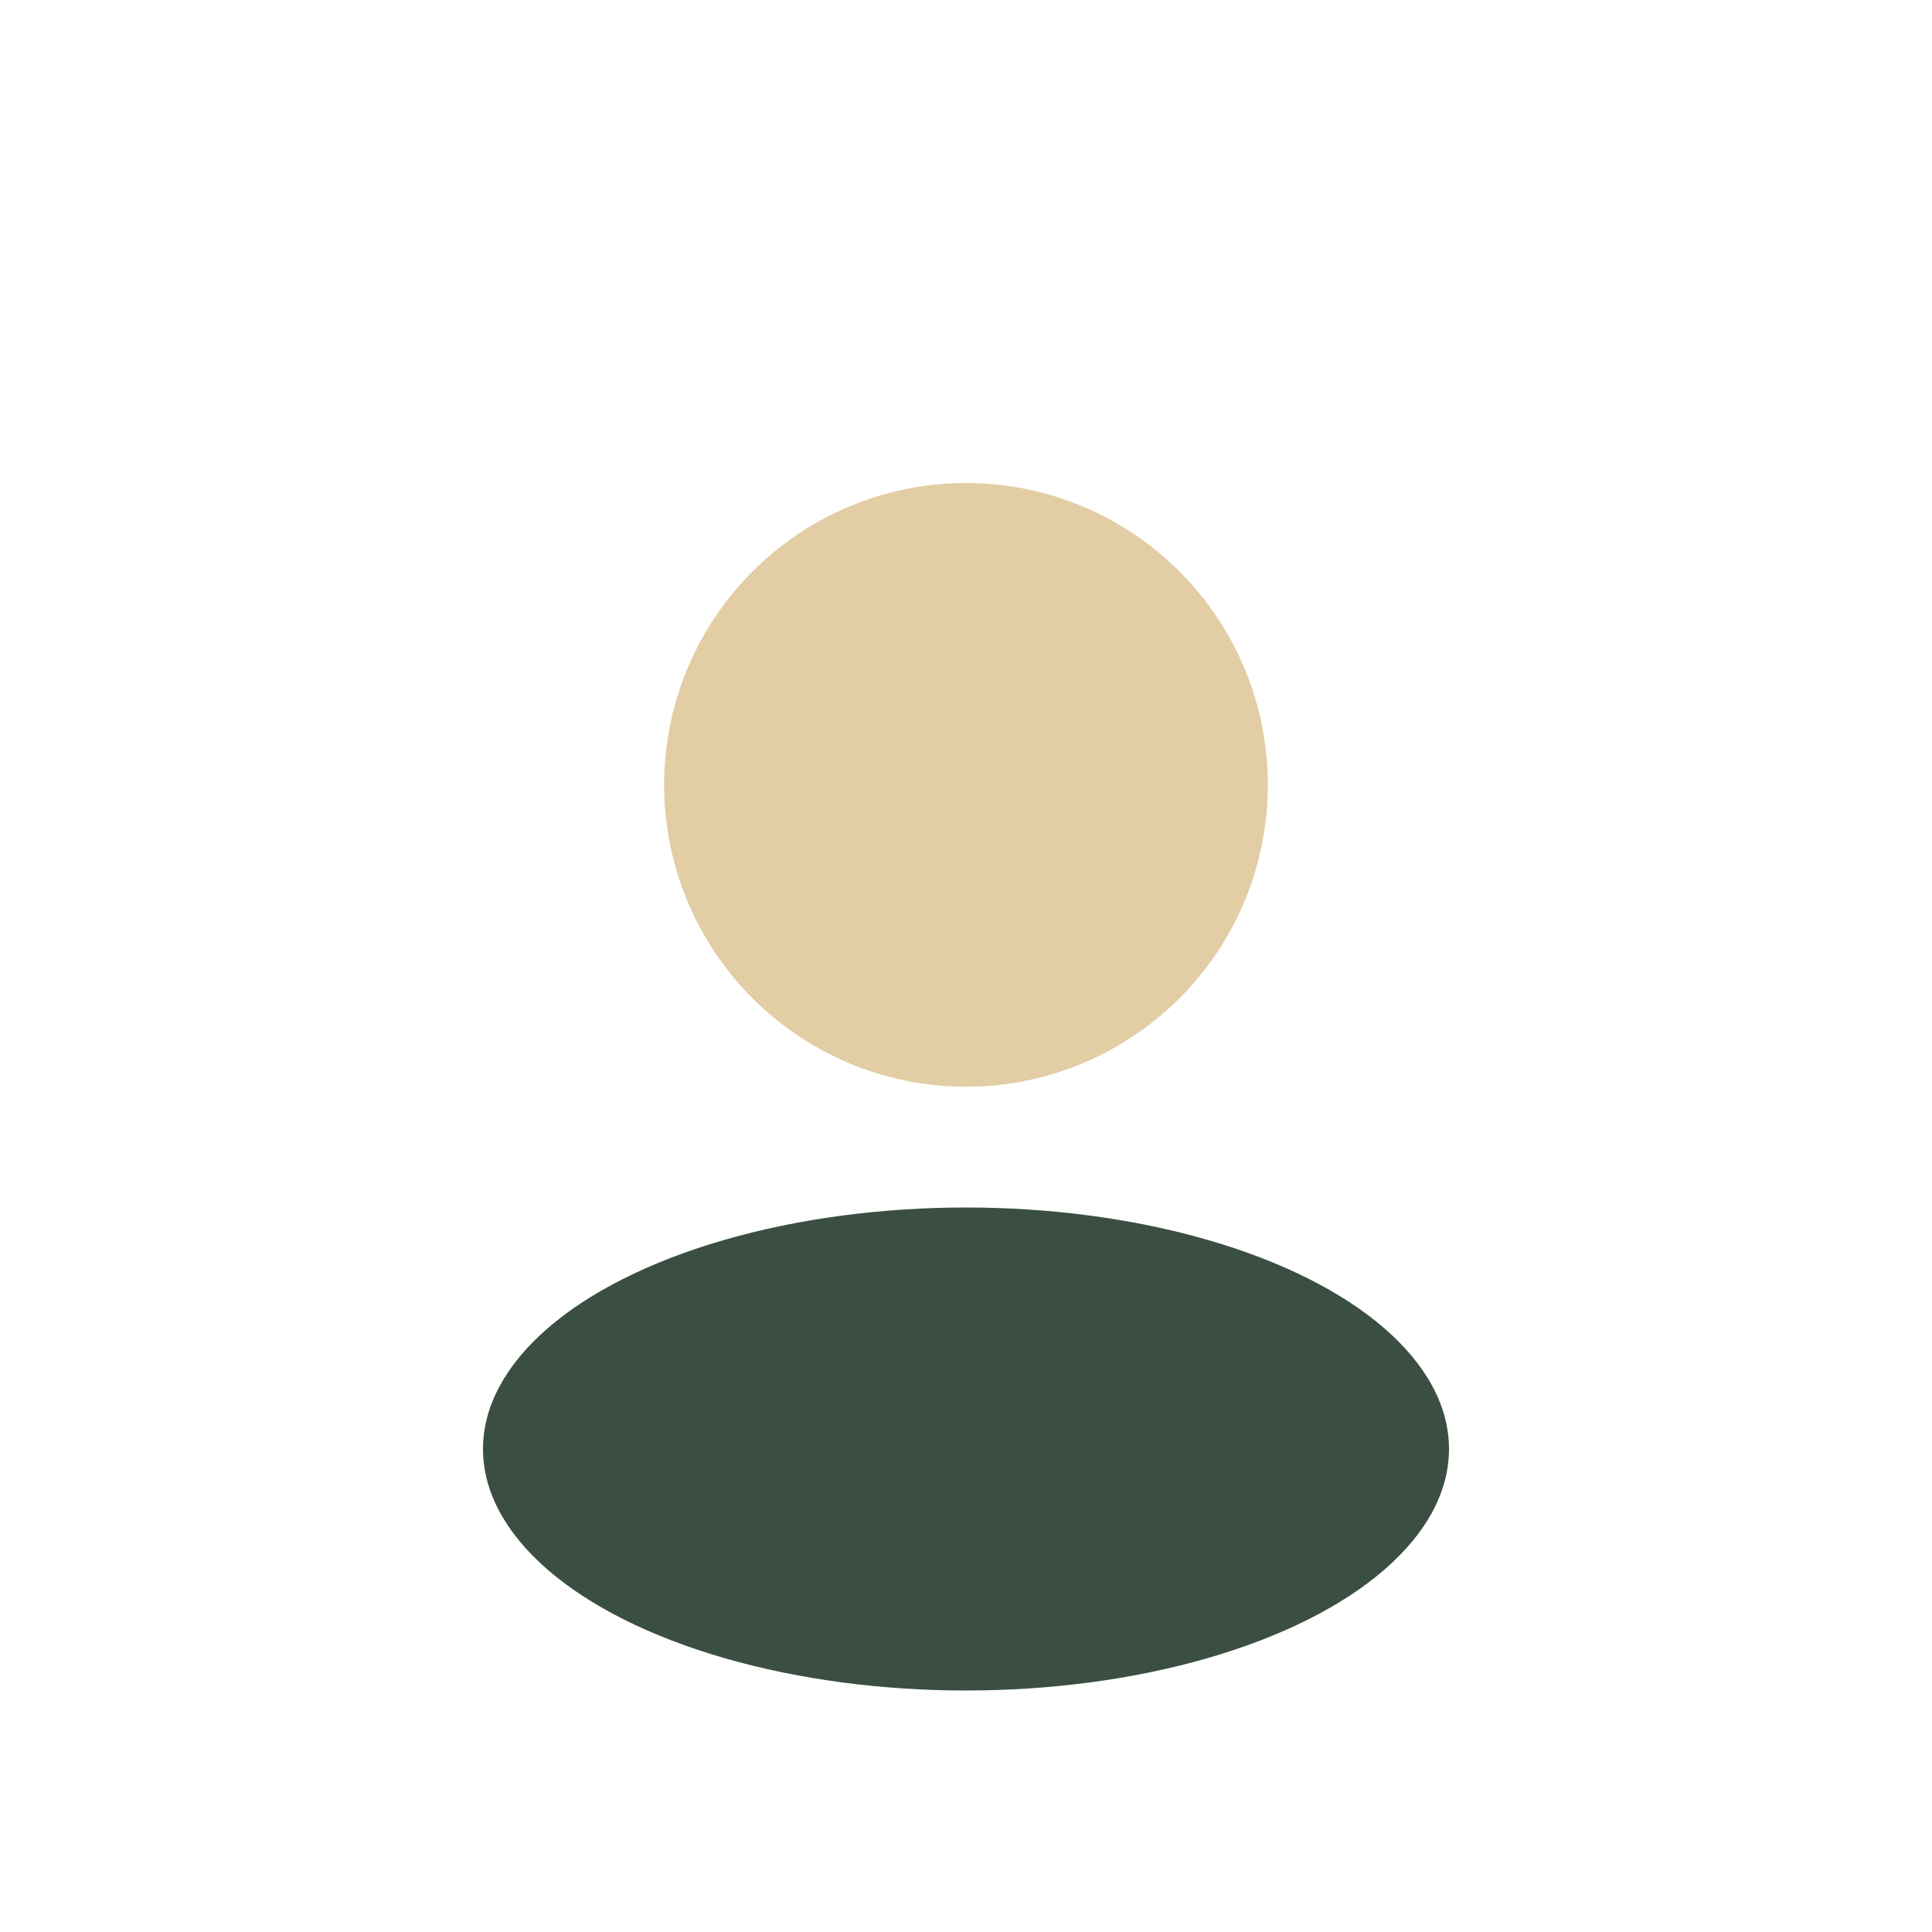 <?xml version="1.0" encoding="UTF-8"?>
<svg xmlns="http://www.w3.org/2000/svg" width="32" height="32" viewBox="0 0 32 32"><circle cx="16" cy="13" r="5" fill="#E3CDA4"/><ellipse cx="16" cy="24" rx="8" ry="4" fill="#3A4F41"/></svg>